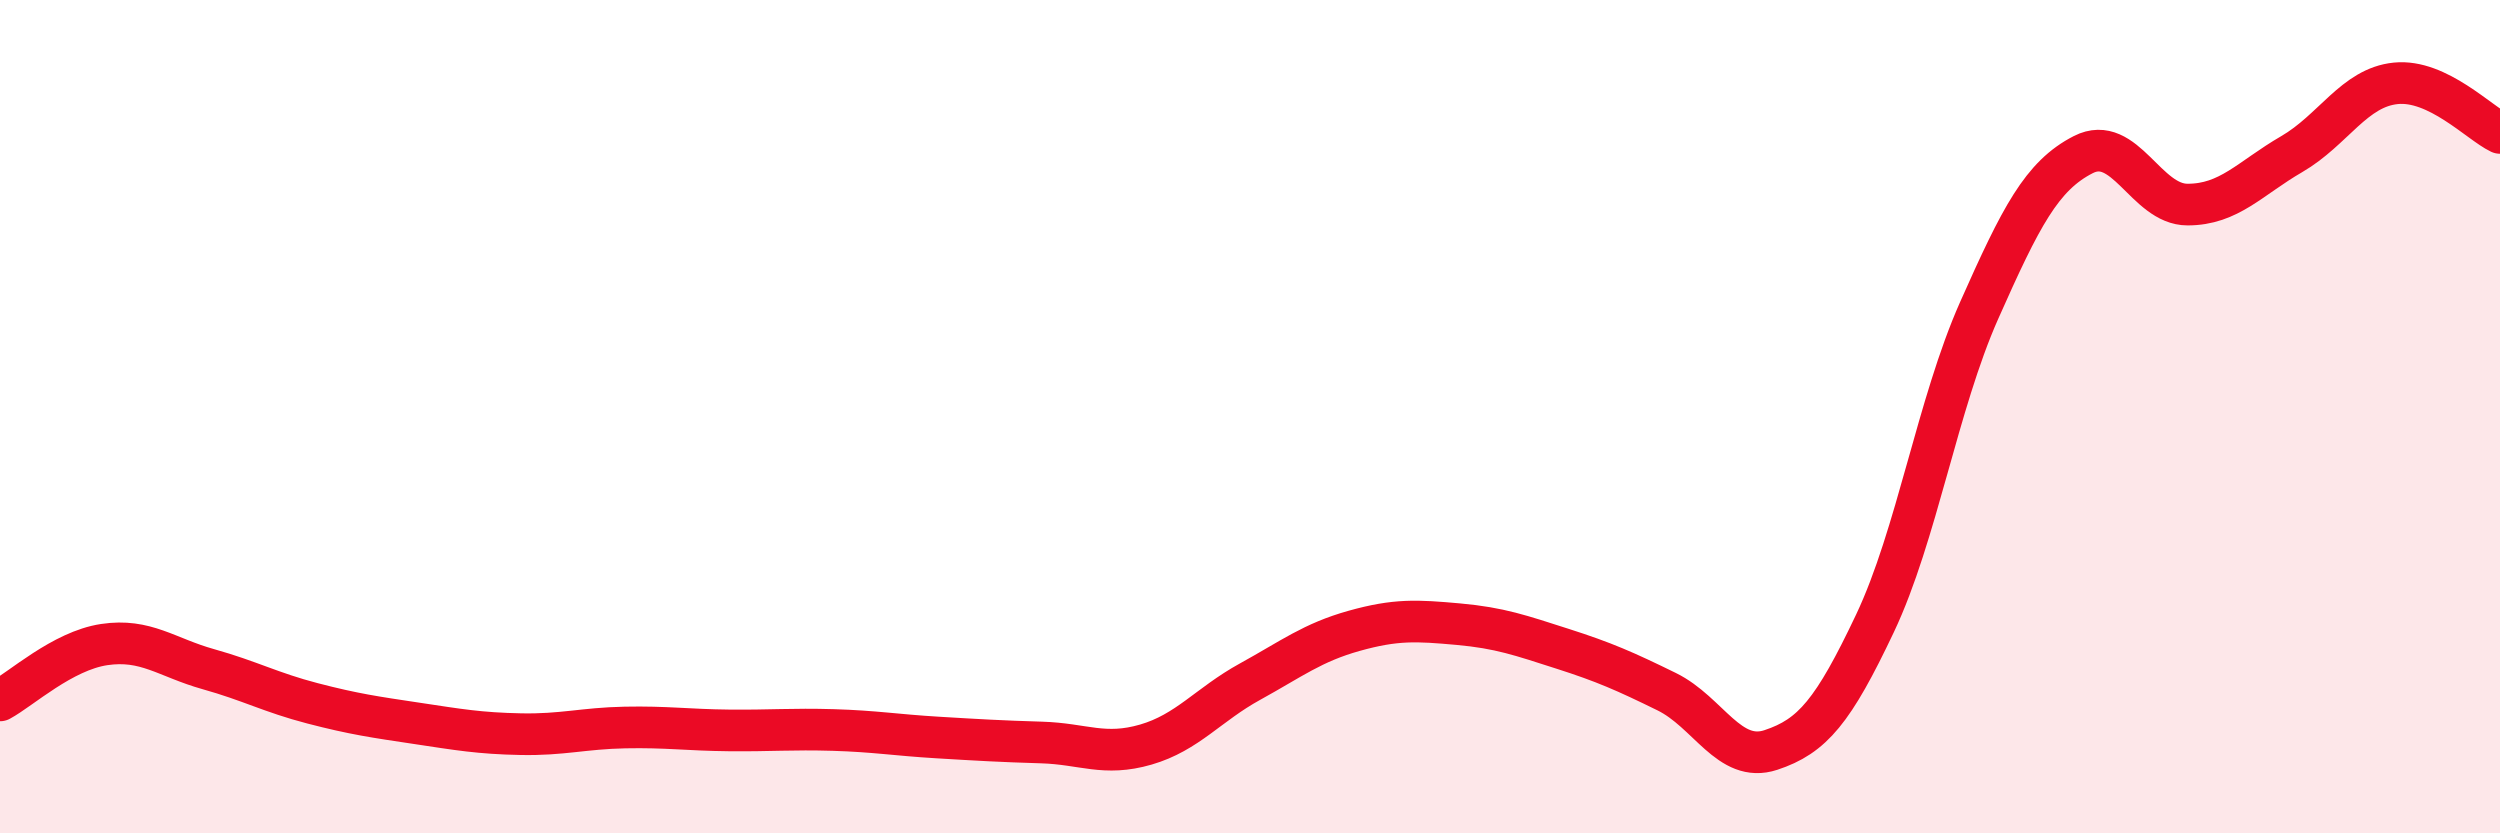 
    <svg width="60" height="20" viewBox="0 0 60 20" xmlns="http://www.w3.org/2000/svg">
      <path
        d="M 0,16.81 C 0.5,16.54 1.5,15.62 2.5,15.47 C 3.5,15.32 4,15.78 5,16.06 C 6,16.34 6.5,16.62 7.5,16.88 C 8.5,17.14 9,17.21 10,17.36 C 11,17.51 11.5,17.6 12.5,17.62 C 13.5,17.64 14,17.48 15,17.46 C 16,17.44 16.5,17.52 17.5,17.53 C 18.5,17.54 19,17.49 20,17.52 C 21,17.55 21.5,17.64 22.5,17.7 C 23.5,17.76 24,17.79 25,17.82 C 26,17.85 26.5,18.16 27.5,17.87 C 28.5,17.58 29,16.91 30,16.36 C 31,15.81 31.5,15.42 32.5,15.14 C 33.5,14.86 34,14.89 35,14.98 C 36,15.07 36.5,15.25 37.5,15.57 C 38.5,15.89 39,16.11 40,16.6 C 41,17.09 41.5,18.33 42.5,18 C 43.5,17.67 44,17.07 45,14.96 C 46,12.85 46.5,9.7 47.5,7.45 C 48.5,5.2 49,4.22 50,3.71 C 51,3.2 51.5,4.91 52.5,4.91 C 53.5,4.91 54,4.28 55,3.7 C 56,3.12 56.5,2.1 57.5,2 C 58.5,1.9 59.5,2.95 60,3.19L60 20L0 20Z"
        fill="#EB0A25"
        opacity="0.1"
        stroke-linecap="round"
        stroke-linejoin="round"
      />
      <path
        d="M 0,16.81 C 0.5,16.54 1.5,15.62 2.5,15.47 C 3.5,15.32 4,15.78 5,16.06 C 6,16.34 6.5,16.62 7.5,16.88 C 8.5,17.14 9,17.21 10,17.36 C 11,17.51 11.5,17.6 12.5,17.62 C 13.5,17.64 14,17.48 15,17.46 C 16,17.44 16.5,17.52 17.5,17.53 C 18.5,17.54 19,17.49 20,17.52 C 21,17.55 21.5,17.64 22.5,17.7 C 23.5,17.76 24,17.79 25,17.82 C 26,17.85 26.5,18.16 27.5,17.87 C 28.5,17.58 29,16.91 30,16.36 C 31,15.81 31.5,15.42 32.5,15.14 C 33.5,14.86 34,14.89 35,14.98 C 36,15.07 36.5,15.25 37.5,15.57 C 38.5,15.89 39,16.11 40,16.6 C 41,17.09 41.5,18.33 42.5,18 C 43.5,17.67 44,17.07 45,14.96 C 46,12.85 46.5,9.7 47.5,7.45 C 48.5,5.2 49,4.22 50,3.71 C 51,3.2 51.5,4.91 52.5,4.91 C 53.5,4.91 54,4.28 55,3.7 C 56,3.12 56.5,2.1 57.5,2 C 58.5,1.9 59.5,2.95 60,3.19"
        stroke="#EB0A25"
        stroke-width="1"
        fill="none"
        stroke-linecap="round"
        stroke-linejoin="round"
      />
    </svg>
  